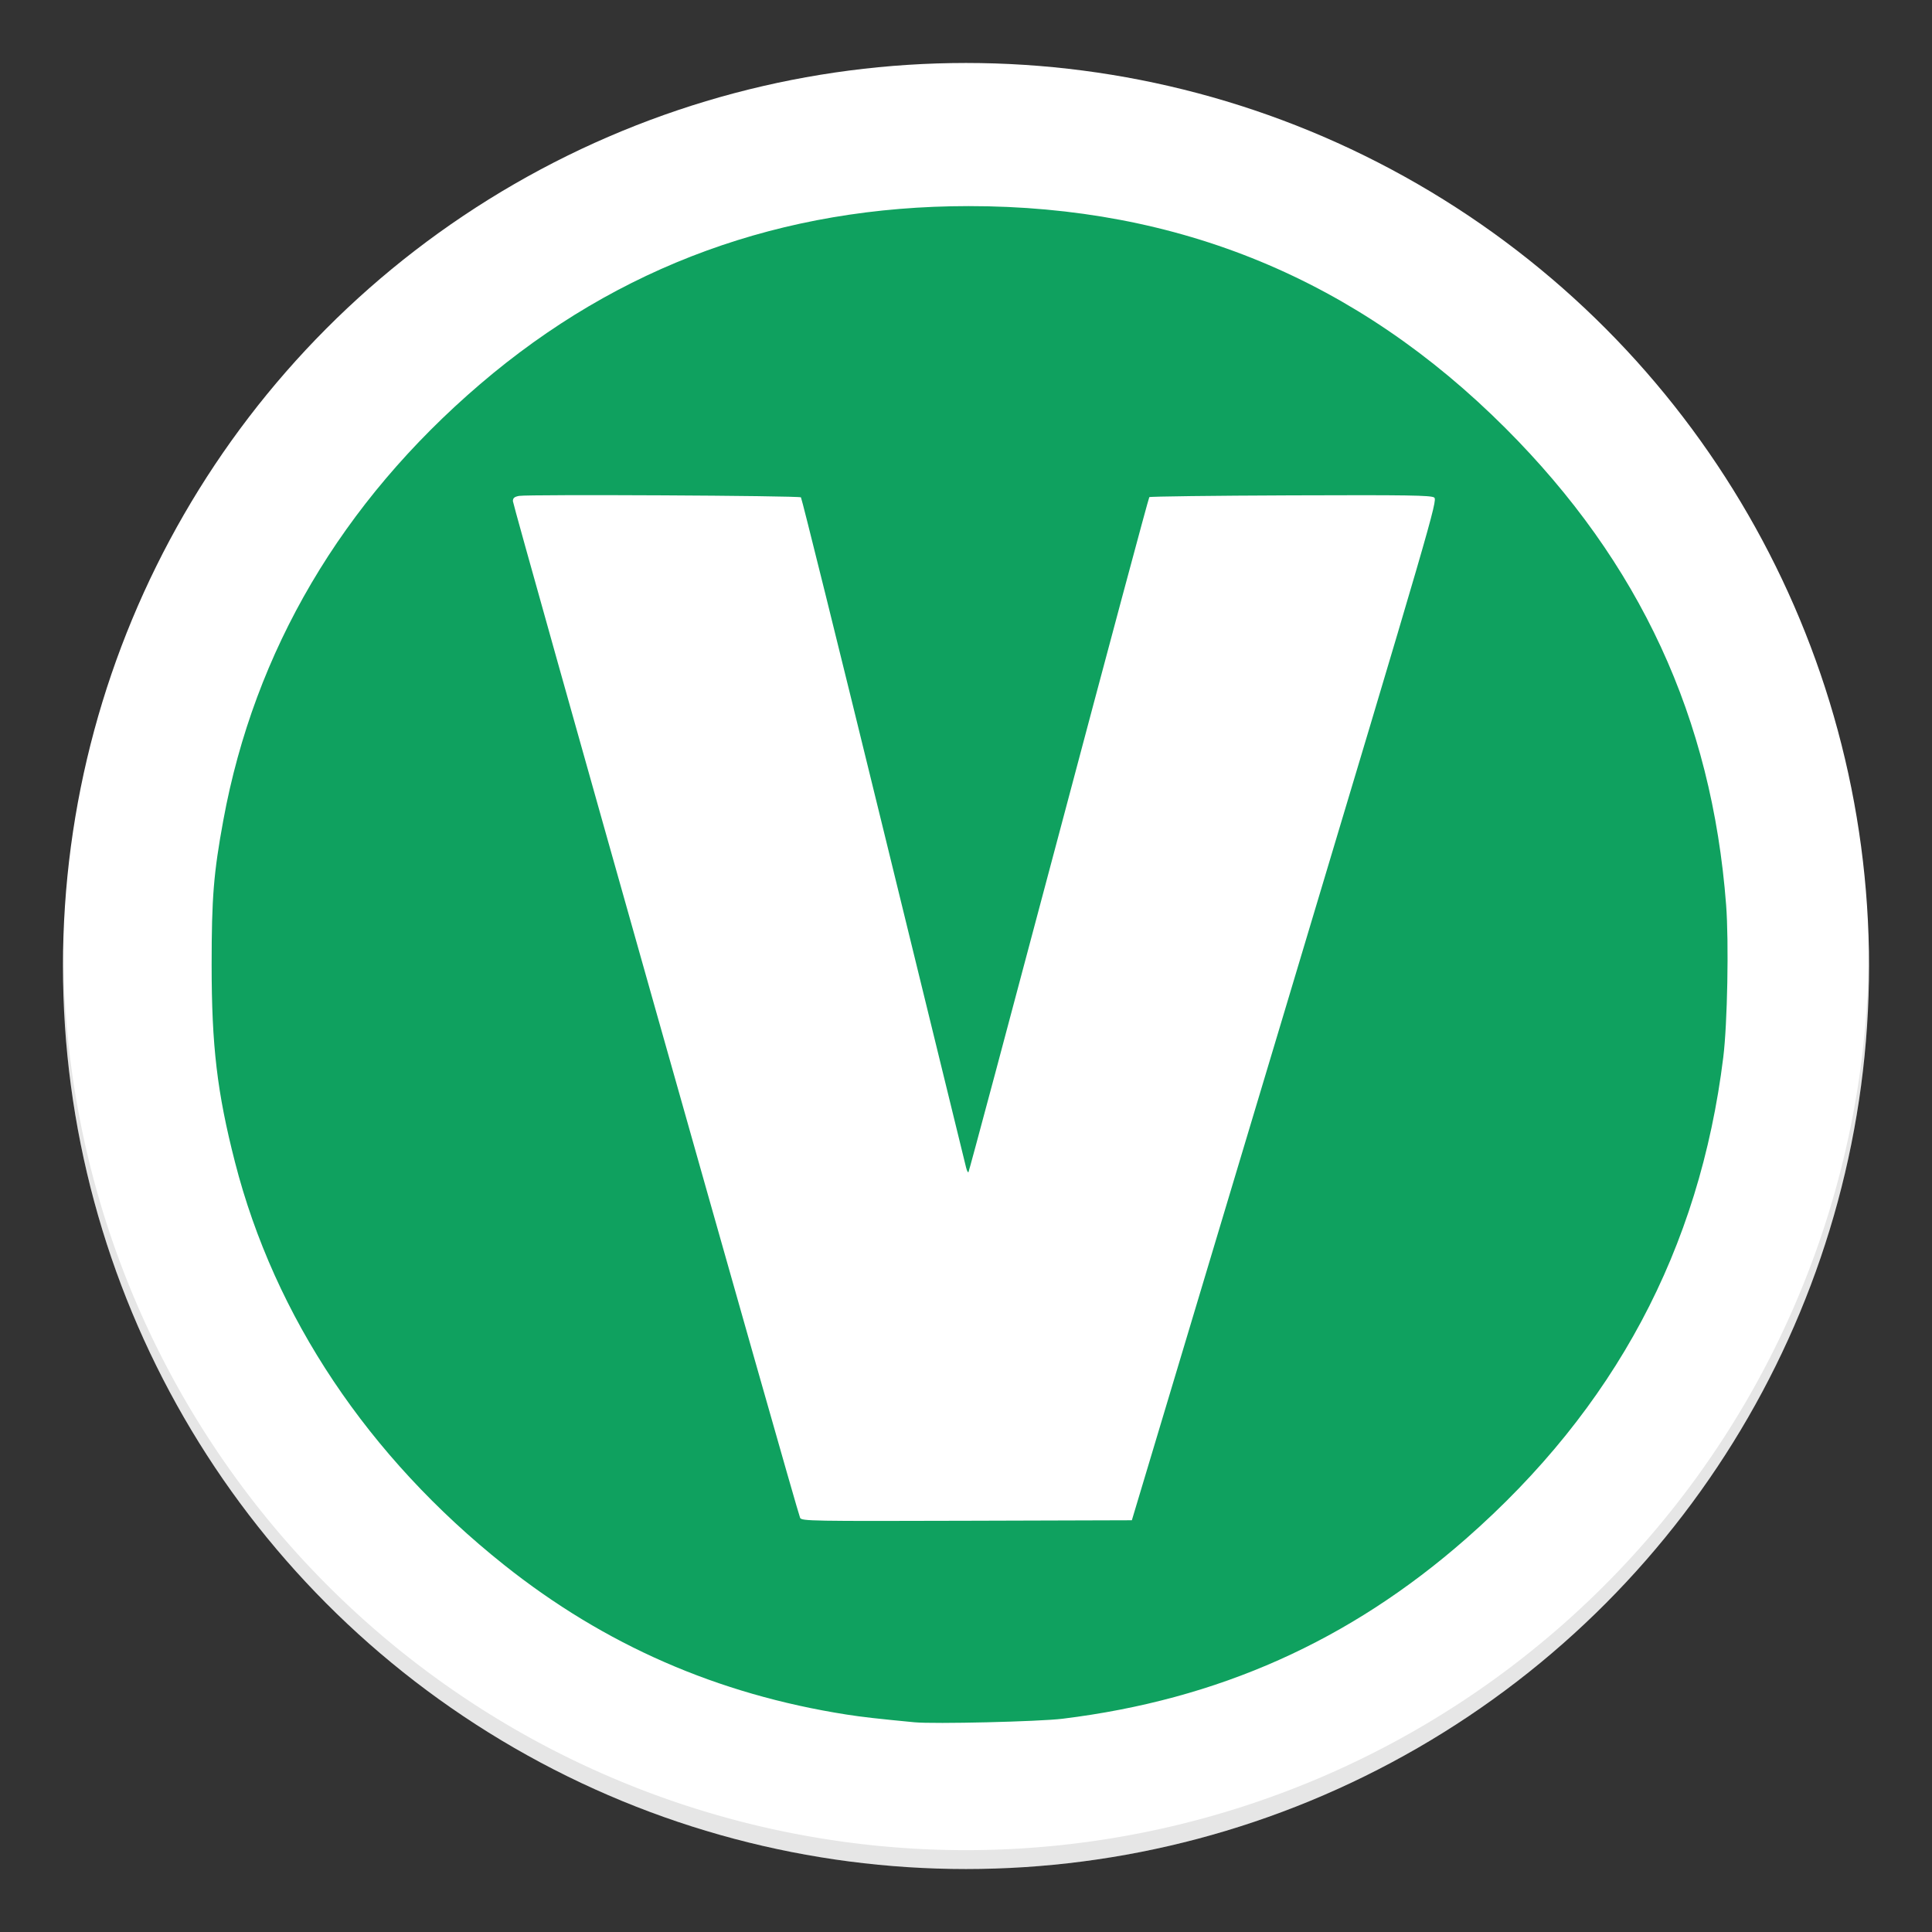 <?xml version="1.0" encoding="UTF-8" standalone="no"?>
<!-- Created with Inkscape (http://www.inkscape.org/) -->

<svg
   xmlns:dc="http://purl.org/dc/elements/1.1/"
   xmlns:cc="http://creativecommons.org/ns#"
   xmlns:rdf="http://www.w3.org/1999/02/22-rdf-syntax-ns#"
   xmlns:svg="http://www.w3.org/2000/svg"
   xmlns="http://www.w3.org/2000/svg"
   xmlns:sodipodi="http://sodipodi.sourceforge.net/DTD/sodipodi-0.dtd"
   xmlns:inkscape="http://www.inkscape.org/namespaces/inkscape"
   id="svg2"
   version="1.1"
   inkscape:version="0.92.1 r15371"
   width="1024"
   height="1024"
   sodipodi:docname="vimlogo.svg">
  <rect width="100%" height="100%" fill="#333333" stroke="none"/>
  <defs
     id="defs6" />
  <sodipodi:namedview
     pagecolor="#ffffff"
     bordercolor="#666666"
     borderopacity="1"
     objecttolerance="10"
     gridtolerance="10"
     guidetolerance="10"
     inkscape:pageopacity="0"
     inkscape:pageshadow="2"
     inkscape:window-width="1863"
     inkscape:window-height="1059"
     id="namedview4"
     showgrid="false"
     inkscape:zoom="0.23046875"
     inkscape:cx="-819.09894"
     inkscape:cy="-486.06854"
     inkscape:window-x="1137"
     inkscape:window-y="450"
     inkscape:window-maximized="1"
     inkscape:current-layer="svg2" />
  <ellipse
     style="fill:#ffffff;fill-opacity:1;fill-rule:evenodd;stroke:none;stroke-width:0.92"
     id="path3005"
     cx="512"
     cy="512"
     rx="478.627"
     ry="478.623" />
  <path
     inkscape:connector-curvature="0"
     id="path2984"
     d="m 484.632,912.838 c -19.226,-1.838 -27.851,-2.819 -35.95,-4.09 -68.368,-10.724 -128.189,-36.866 -181.512,-79.32 -72.088,-57.393 -121.651,-131.579 -142.629,-213.482 -9.471,-36.976 -12.372,-61.51 -12.372,-104.608 0,-35.561 1.053,-48.593 6.184,-76.543 16.497,-89.867 62.763,-168.441 136.142,-231.212 73.315,-62.716 160.013,-94.319 258.821,-94.345 111.62,-0.029 205.936,38.992 284.706,117.791 71.205,71.232 109.295,153.587 116.862,252.671 1.494,19.57 0.686,62.891 -1.505,80.625 -12.582,101.845 -57.605,186.118 -136.354,255.224 -61.849,54.275 -131.273,85.256 -213.807,95.414 -12.499,1.538 -68.206,2.868 -78.584,1.876 z M 681.002,535.447 c 77.922,-259.736 81.022,-270.38 79.154,-271.746 -1.628,-1.191 -14.011,-1.377 -76.14,-1.147 -40.807,0.151 -74.493,0.572 -74.856,0.936 -0.364,0.364 -21.967,80.905 -48.007,178.981 -26.04,98.076 -47.573,178.547 -47.851,178.824 -0.278,0.278 -0.836,-0.812 -1.24,-2.422 -0.404,-1.61 -20.092,-82.028 -43.751,-178.707 -23.659,-96.679 -43.366,-176.13 -43.794,-176.559 -0.913,-0.913 -144.467,-1.658 -149.357,-0.775 -2.517,0.455 -3.317,1.123 -3.317,2.774 0,2.407 150.743,536.033 152.232,538.895 0.879,1.69 5.873,1.777 88.381,1.531 l 87.449,-0.261 81.098,-270.324 z"
     style="fill:#0fa15f;fill-opacity:1" />
  <path
     style="fill:#000000;fill-opacity:1;fill-rule:evenodd;stroke:none;stroke-width:0.92;opacity:0.1"
     d="M 990.42 506.145 A 478.627 478.623 0 0 1 512 980.623 A 478.627 478.623 0 0 1 33.58 507.855 A 478.627 478.623 0 0 0 33.373 512 A 478.627 478.623 0 0 0 512 990.623 A 478.627 478.623 0 0 0 990.627 512 A 478.627 478.623 0 0 0 990.42 506.145 z "
     id="path3005-3" />
</svg>
